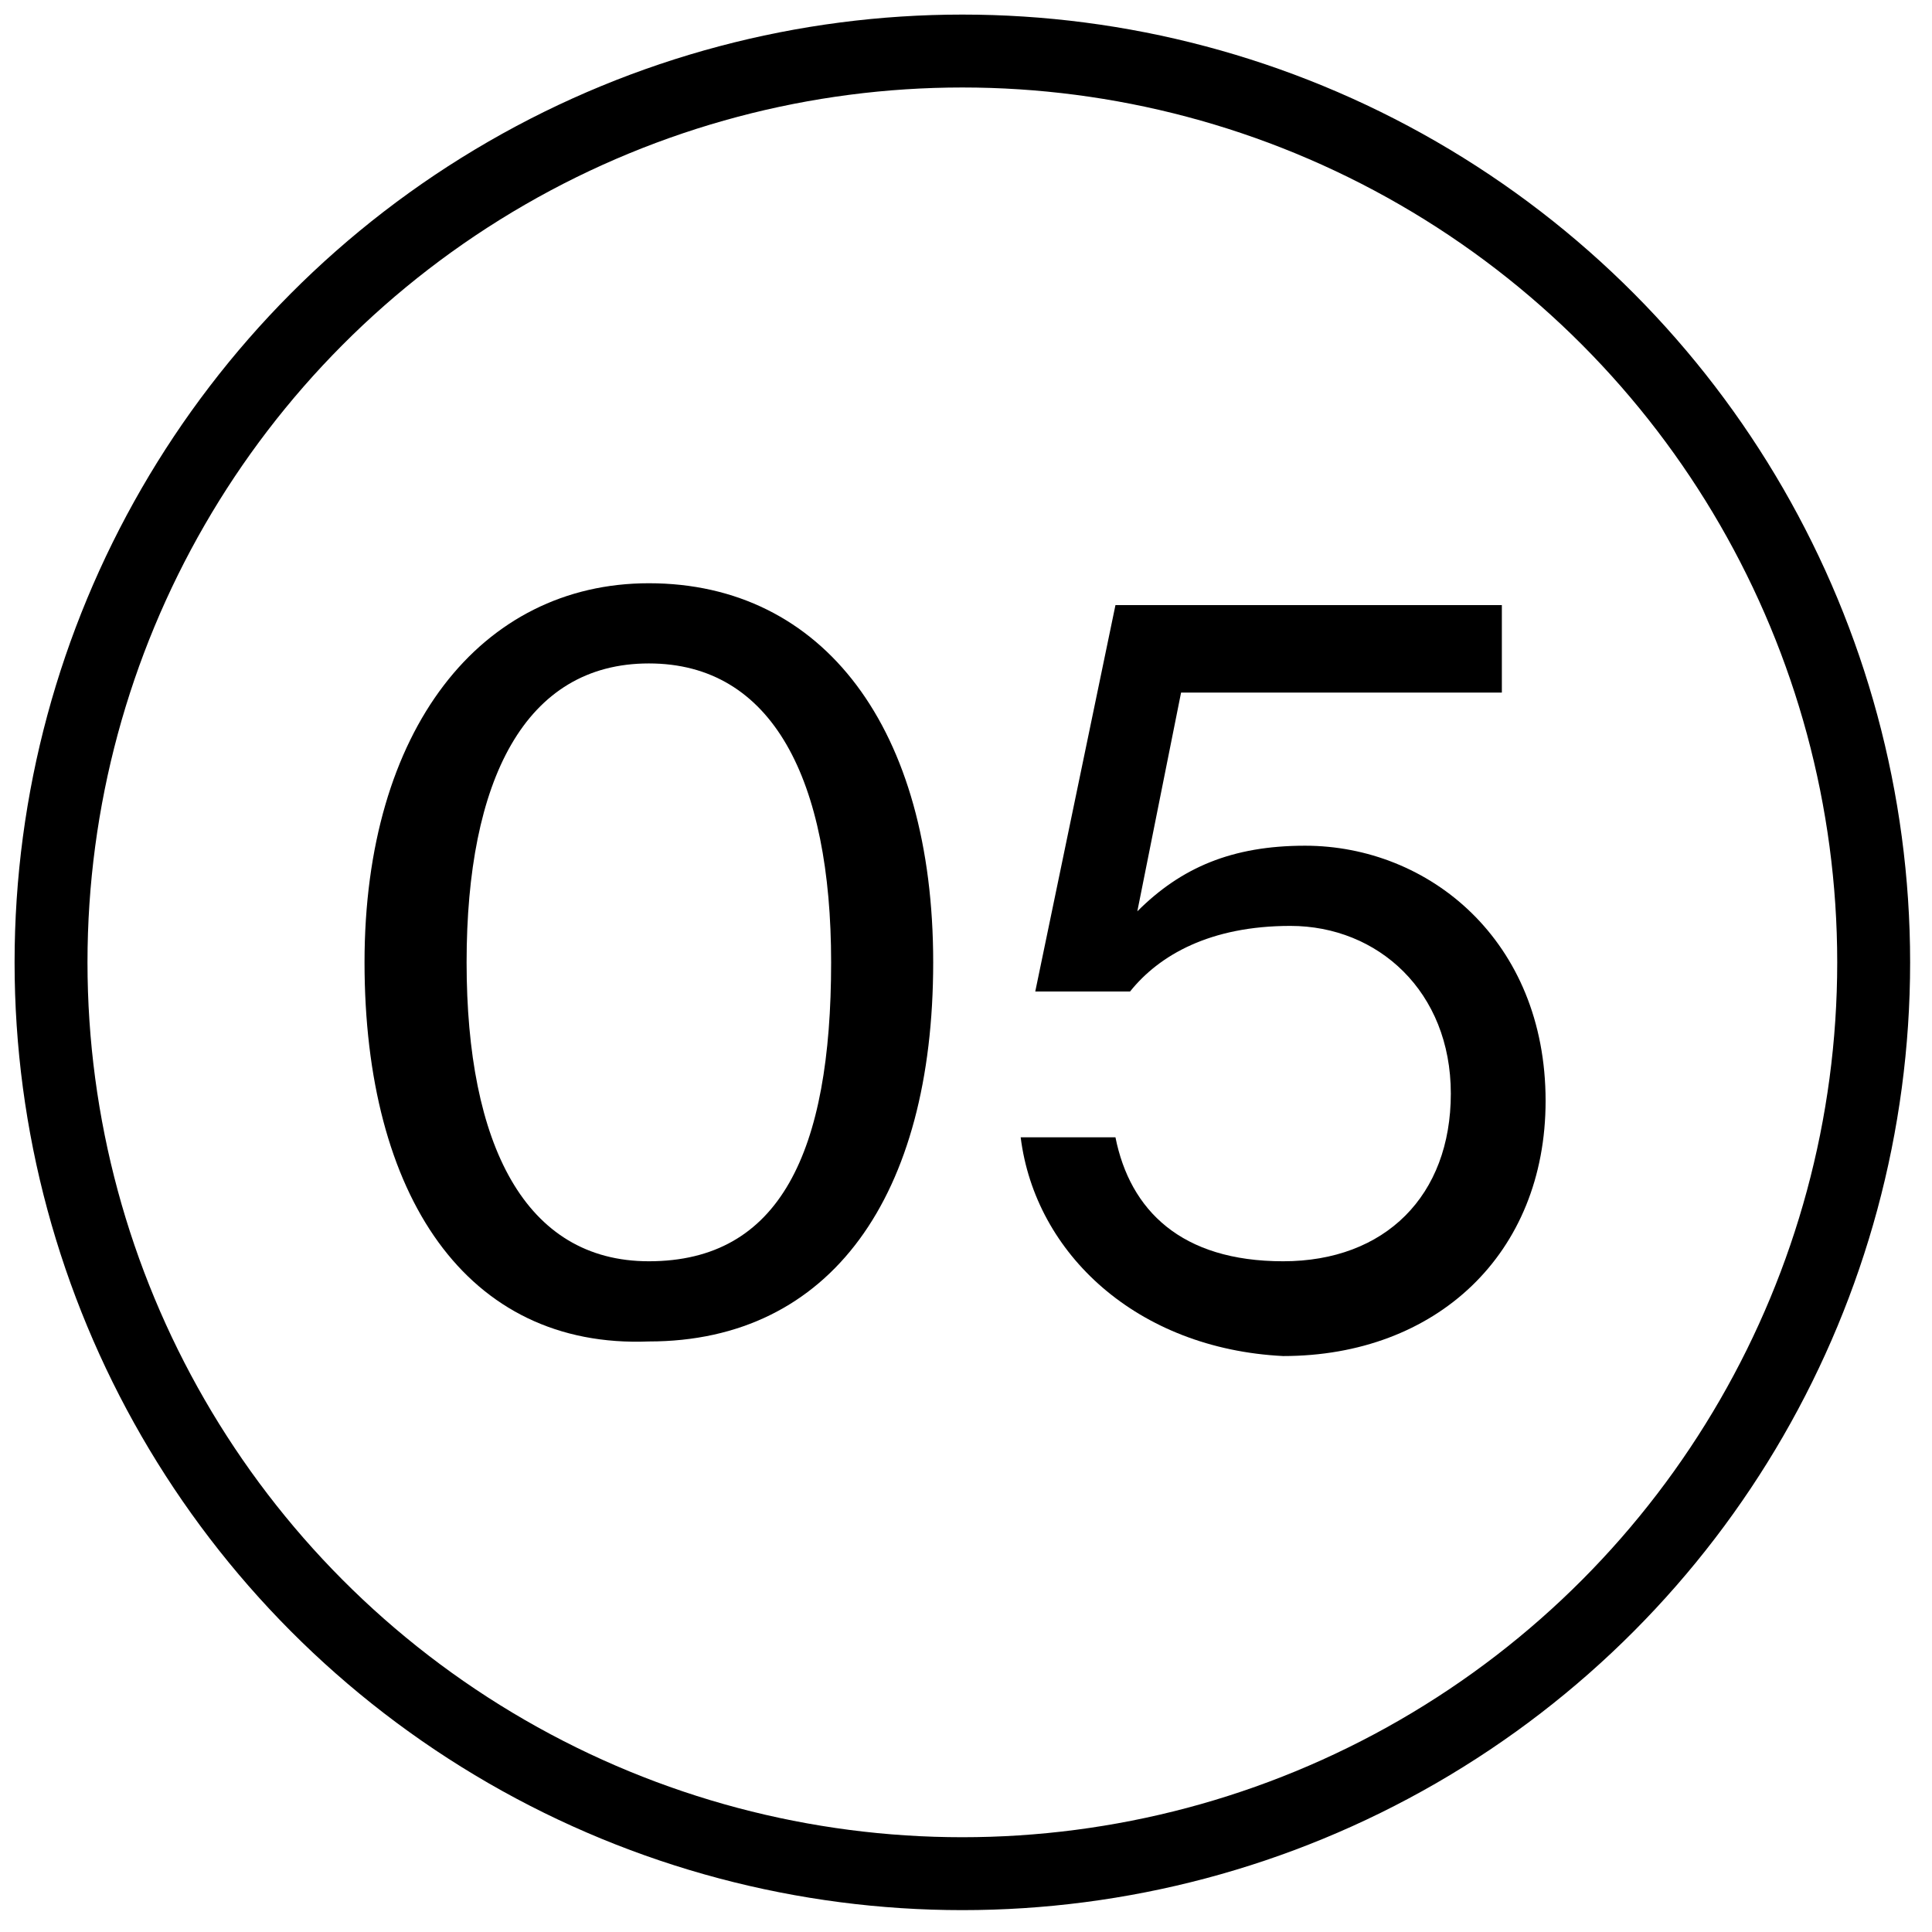 <?xml version="1.0" encoding="utf-8"?>
<!-- Generator: Adobe Illustrator 25.2.1, SVG Export Plug-In . SVG Version: 6.00 Build 0)  -->
<svg version="1.1" id="レイヤー_1" xmlns="http://www.w3.org/2000/svg" xmlns:xlink="http://www.w3.org/1999/xlink" x="0px"
	 y="0px" viewBox="0 0 26.5 26.5" style="enable-background:new 0 0 26.5 26.5;" xml:space="preserve">
<style type="text/css">
	.st0{enable-background:new    ;}
	.st1{fill:none;}
	.st2{fill:none;stroke:#000000;}
</style>
<g id="グループ_802" transform="translate(-712 -454)">
	<g class="st0">
		<path d="M717,467.2c0-3.2,1.6-5.2,3.9-5.2c2.4,0,3.9,2,3.9,5.2c0,3.2-1.4,5.2-3.9,5.2C718.4,472.5,717,470.4,717,467.2z
			 M723.4,467.2c0-2.5-0.8-4.1-2.5-4.1c-1.7,0-2.5,1.6-2.5,4.1c0,2.5,0.8,4.1,2.5,4.1C722.7,471.3,723.4,469.8,723.4,467.2z"/>
		<path d="M726,469.6h1.3c0.2,1,0.9,1.7,2.3,1.7c1.4,0,2.3-0.9,2.3-2.3c0-1.4-1-2.3-2.2-2.3c-1.1,0-1.8,0.4-2.2,0.9h-1.3l1.1-5.3
			h5.3v1.2h-4.4l-0.6,3h0c0.6-0.6,1.3-0.9,2.3-0.9c1.7,0,3.3,1.3,3.3,3.5c0,2.1-1.5,3.5-3.6,3.5C727.6,472.5,726.2,471.2,726,469.6z
			"/>
	</g>
	<g id="楕円形_11" transform="translate(712 454)">
		<circle class="st1" cx="13.2" cy="13.2" r="13"/>
		<circle class="st2" cx="13.2" cy="13.2" r="12.5"/>
	</g>
</g>
</svg>
